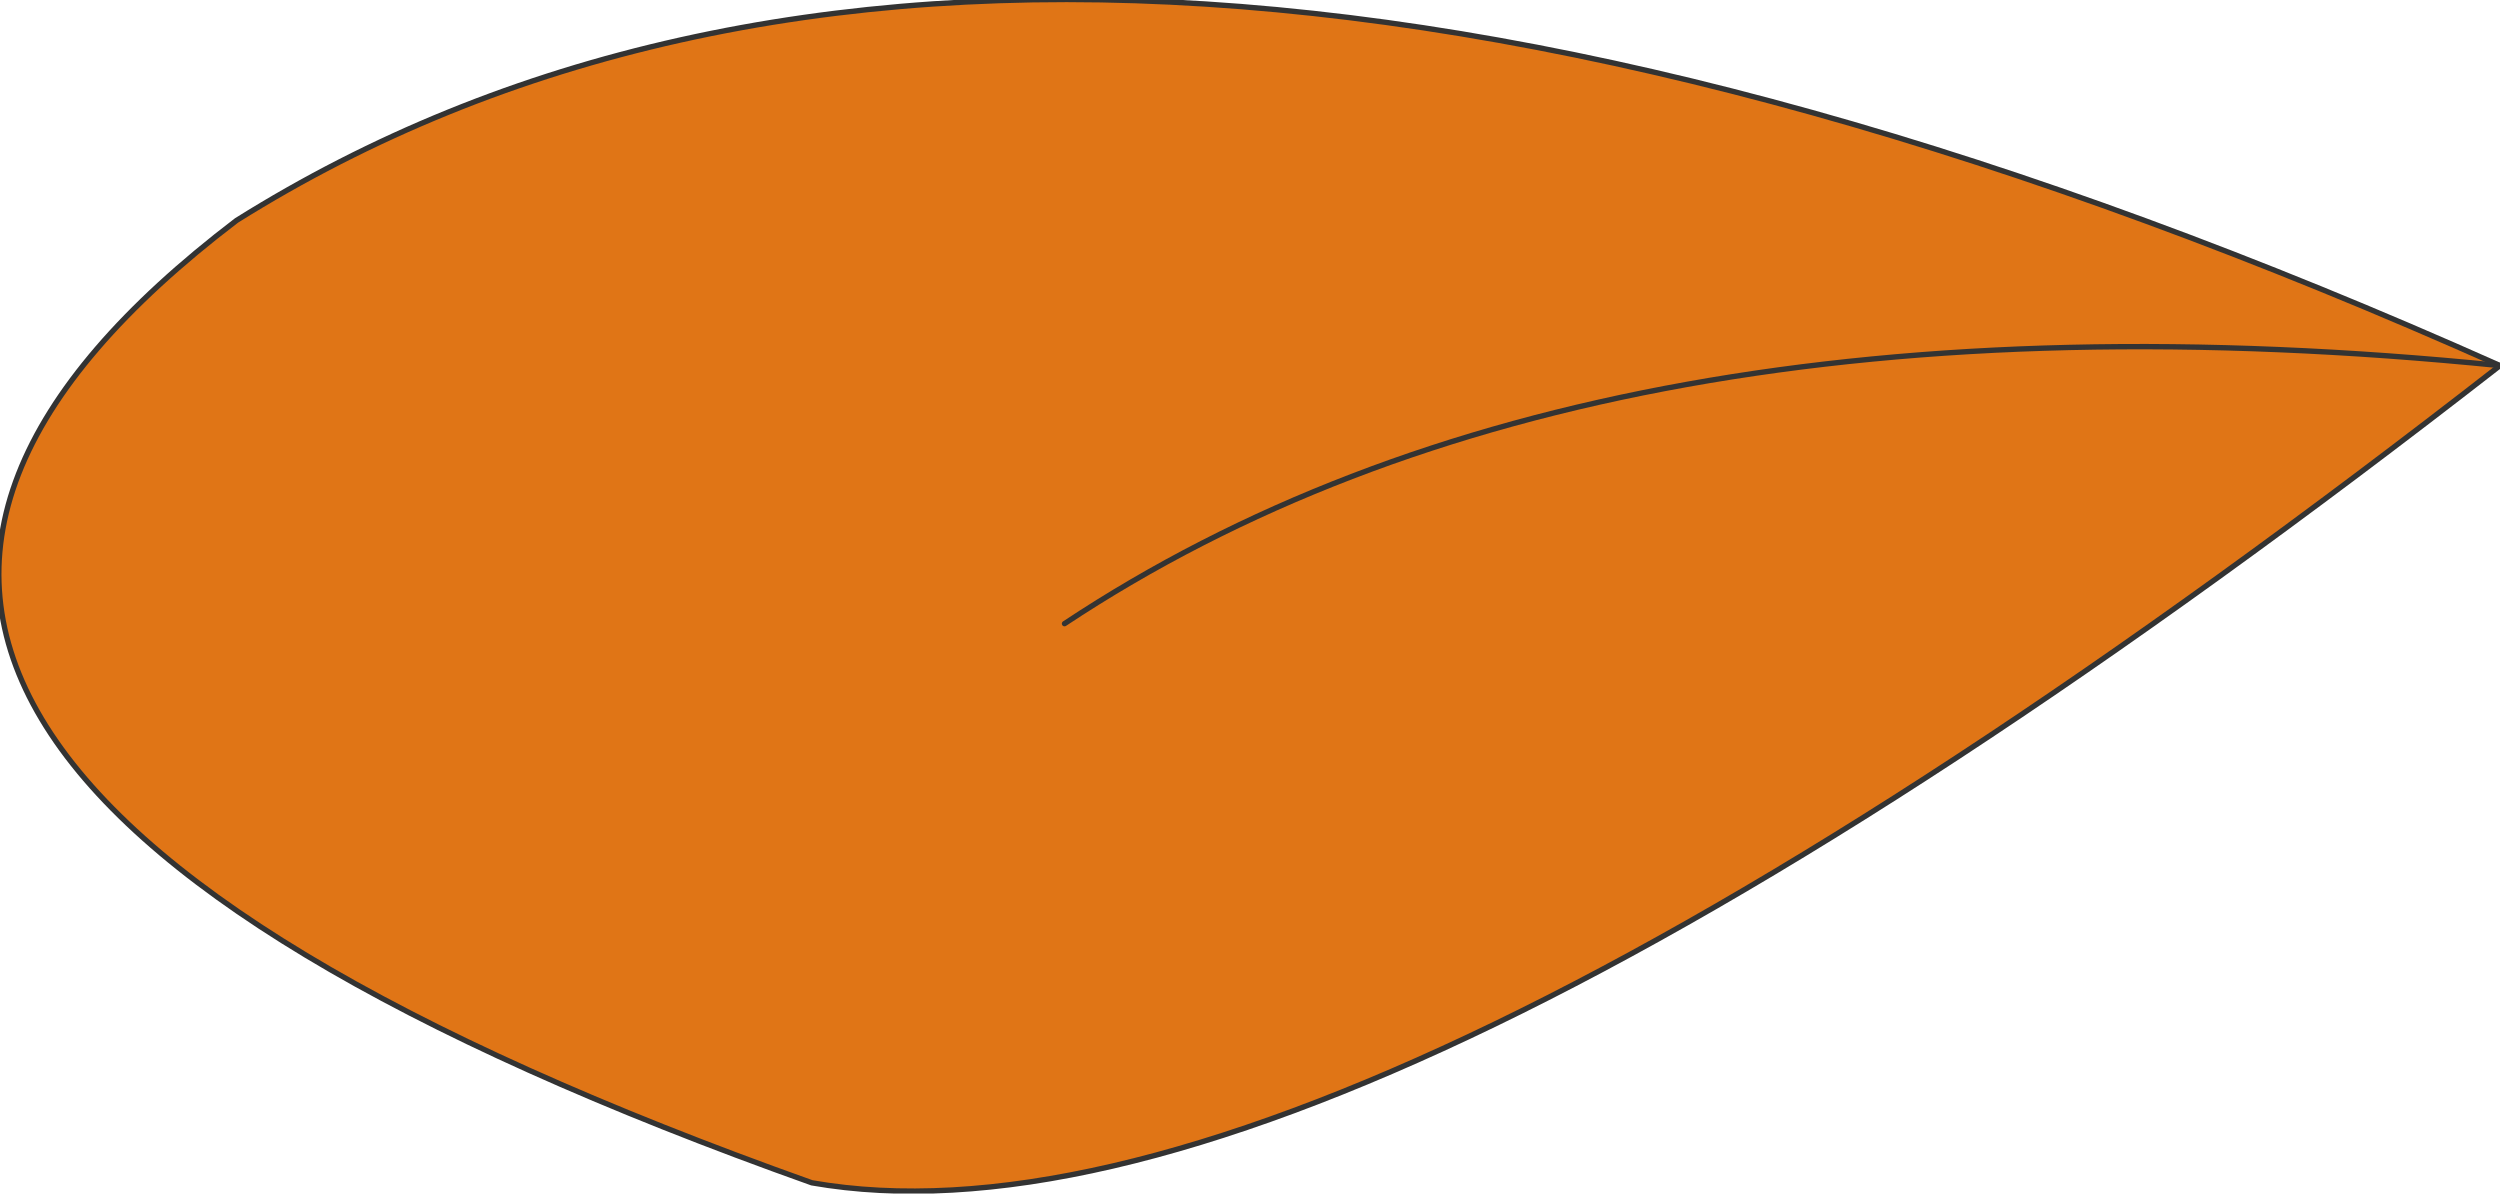 <?xml version="1.0" encoding="UTF-8" standalone="no"?>
<svg xmlns:xlink="http://www.w3.org/1999/xlink" height="11.1px" width="23.25px" xmlns="http://www.w3.org/2000/svg">
  <g transform="matrix(1.0, 0.0, 0.0, 1.0, 22.7, 3.4)">
    <path d="M0.55 0.0 Q-10.3 8.45 -15.15 7.6 -26.8 3.45 -20.5 -1.35 -13.0 -6.05 0.55 0.0 -7.9 -0.85 -12.8 2.4 -7.9 -0.85 0.55 0.0" fill="#e07516" fill-rule="evenodd" stroke="none"/>
    <path d="M0.55 0.0 Q-7.9 -0.85 -12.8 2.4" fill="none" stroke="#333333" stroke-linecap="round" stroke-linejoin="round" stroke-width="0.05"/>
    <path d="M0.55 0.0 Q-13.0 -6.05 -20.5 -1.35 -26.8 3.45 -15.15 7.6 -10.3 8.45 0.55 0.0 Z" fill="none" stroke="#333333" stroke-linecap="round" stroke-linejoin="round" stroke-width="0.05"/>
  </g>
</svg>
